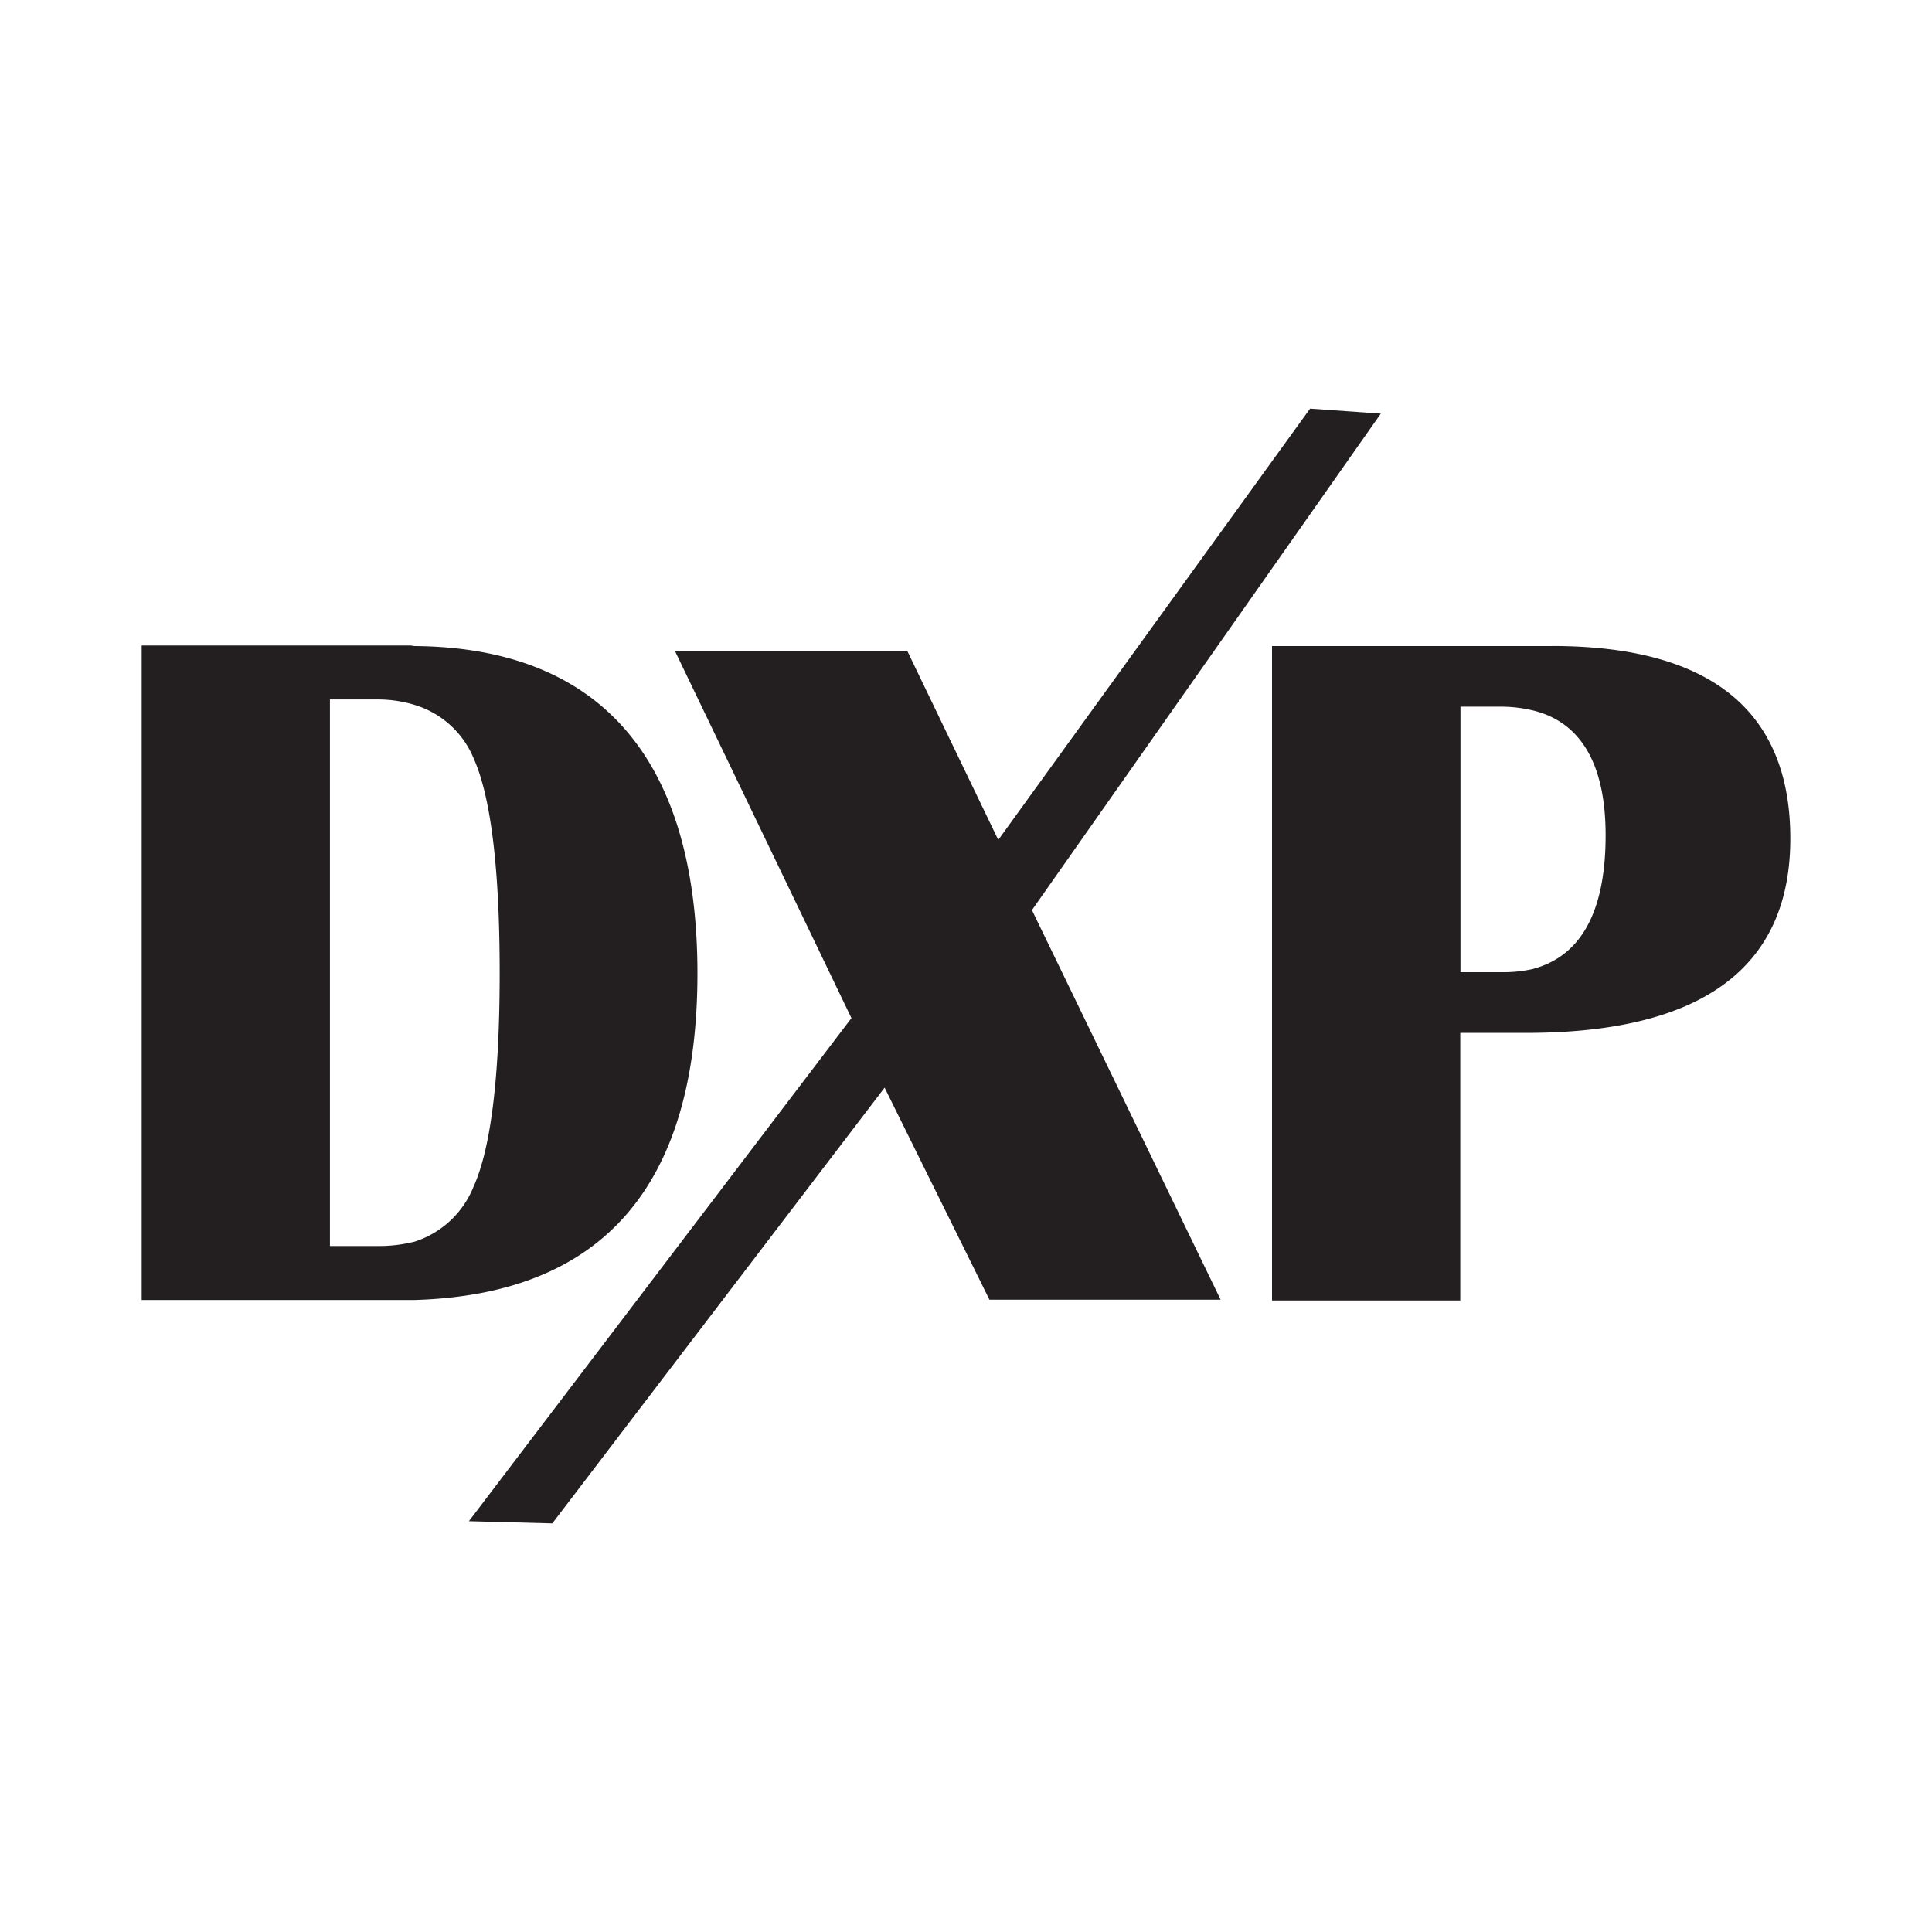 <svg id="Layer_1" data-name="Layer 1" xmlns="http://www.w3.org/2000/svg" viewBox="0 0 300 300"><defs><style>.cls-1{fill:#231f20;}</style></defs><path class="cls-1" d="M64.42,100.32c-.26,0-.52-.09-.68-.09H22V201.86H64.42q43.83-1.31,43.88-50.65C108.3,118.28,93.56,100.57,64.42,100.32Zm9.09,84a14.7,14.7,0,0,1-9.09,8.47,22.48,22.48,0,0,1-5.57.69H51.23V108.61h7.62a19.57,19.57,0,0,1,5.57.86,14.43,14.43,0,0,1,9.17,8.39c2.66,6,4,17.2,4,33.19S76.26,178.27,73.51,184.32Z"/><path class="cls-1" d="M241,100.32H197.52V201.94h29.23V160.38h11.32C264.63,160.11,278,150,278,130.21s-12.35-29.9-37-29.9Zm-2.91,50.13a20.79,20.79,0,0,1-4.8.51h-6.51V109.73h6.51a21.73,21.73,0,0,1,4.8.6c7.37,1.82,11.23,8.3,11.23,19.37,0,11.92-3.86,18.75-11.23,20.74Z"/><polygon class="cls-1" points="214.41 64.23 160.24 141.32 189.54 201.82 153.64 201.82 137.36 168.89 85.76 236.55 72.81 236.21 132.21 158.09 104.79 101.05 140.87 101.05 155.01 130.42 203.43 63.45 214.41 64.23"/></svg>